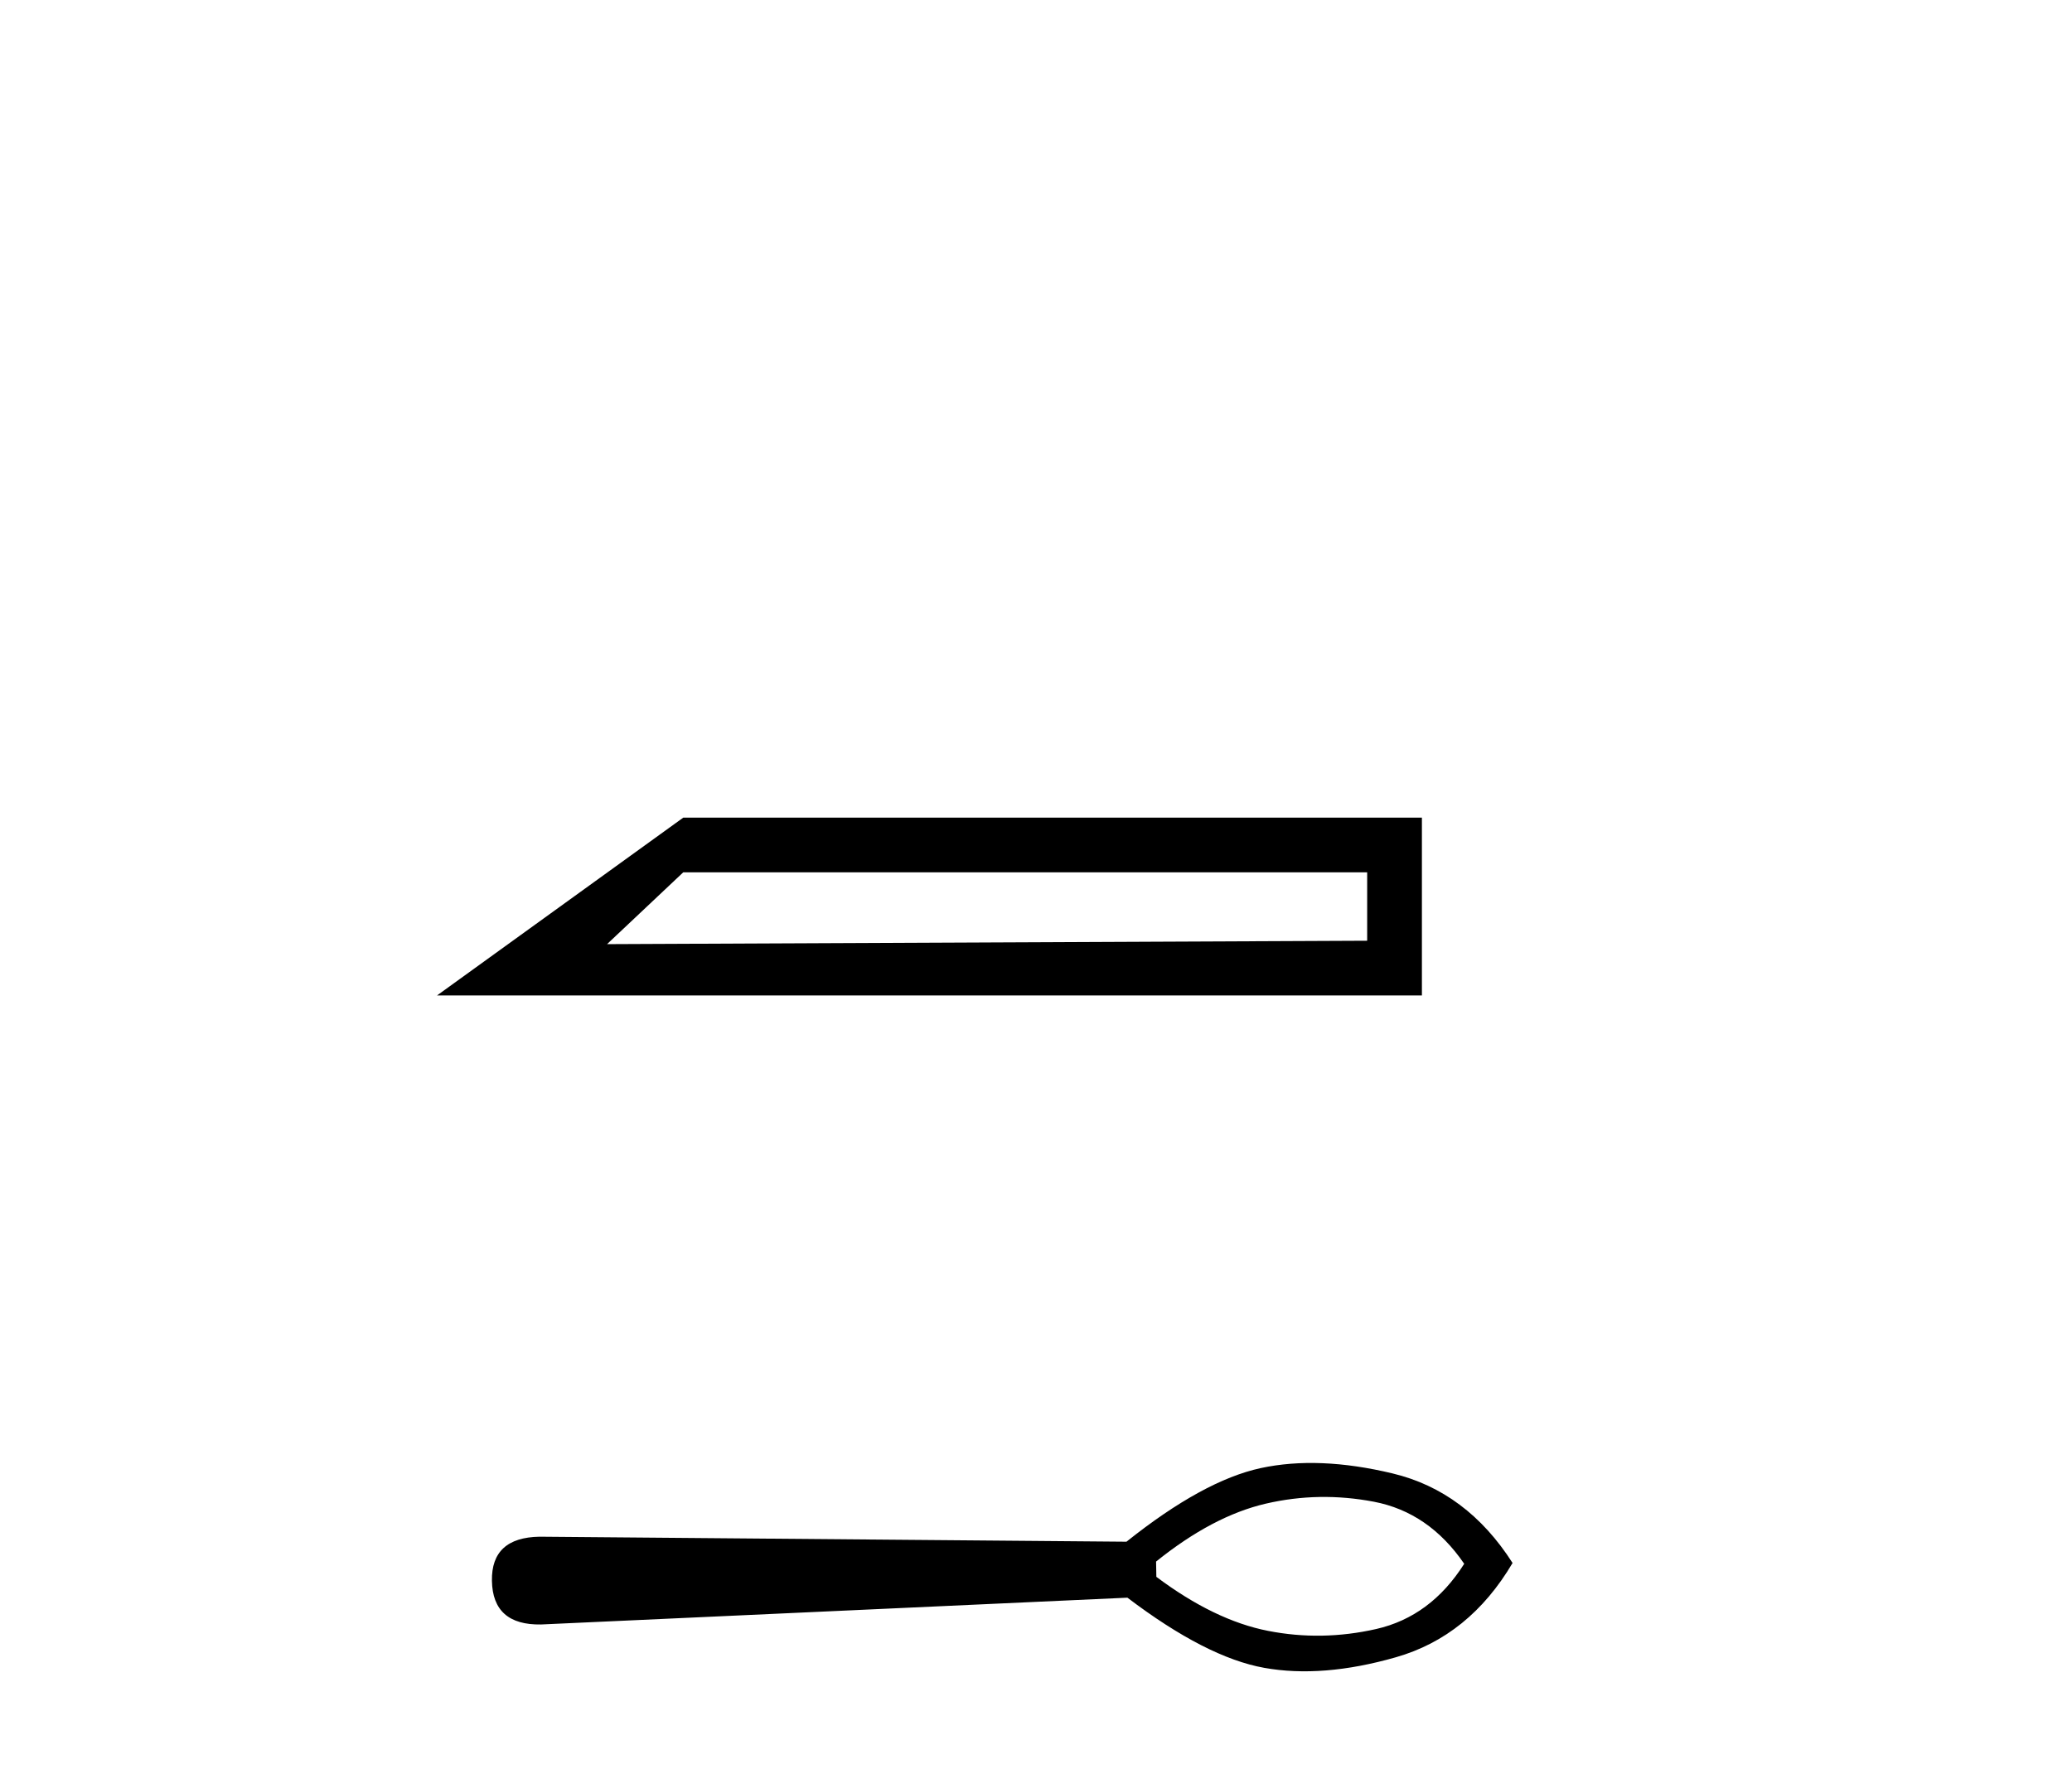 <?xml version='1.0' encoding='UTF-8' standalone='yes'?><svg xmlns='http://www.w3.org/2000/svg' xmlns:xlink='http://www.w3.org/1999/xlink' width='48.0' height='41.0' ><path d='M 10.124 23.067 L 32.94 23.067 L 32.94 18.947 L 15.828 18.947 L 10.124 23.067 M 31.672 20.214 L 31.672 21.799 L 14.063 21.878 L 15.828 20.214 L 31.672 20.214 Z' style='fill:#000000;stroke:none' /><path d='M 26.782 36.185 C 27.655 35.482 28.502 35.034 29.324 34.843 C 30.147 34.652 30.982 34.637 31.83 34.799 C 32.678 34.962 33.375 35.441 33.92 36.237 C 33.403 37.053 32.724 37.556 31.882 37.748 C 31.04 37.939 30.204 37.954 29.376 37.791 C 28.547 37.629 27.685 37.211 26.788 36.539 ZM 11.396 36.631 C 11.408 37.318 11.787 37.656 12.534 37.643 L 26.118 37.022 C 27.334 37.945 28.39 38.487 29.288 38.648 C 30.185 38.809 31.201 38.728 32.336 38.403 C 33.47 38.079 34.372 37.35 35.04 36.218 C 34.333 35.11 33.406 34.418 32.261 34.143 C 31.116 33.868 30.098 33.827 29.207 34.019 C 28.316 34.212 27.279 34.781 26.096 35.725 L 12.499 35.609 C 11.752 35.622 11.384 35.962 11.396 36.631 Z' style='fill:#000000;stroke:none' /></svg>